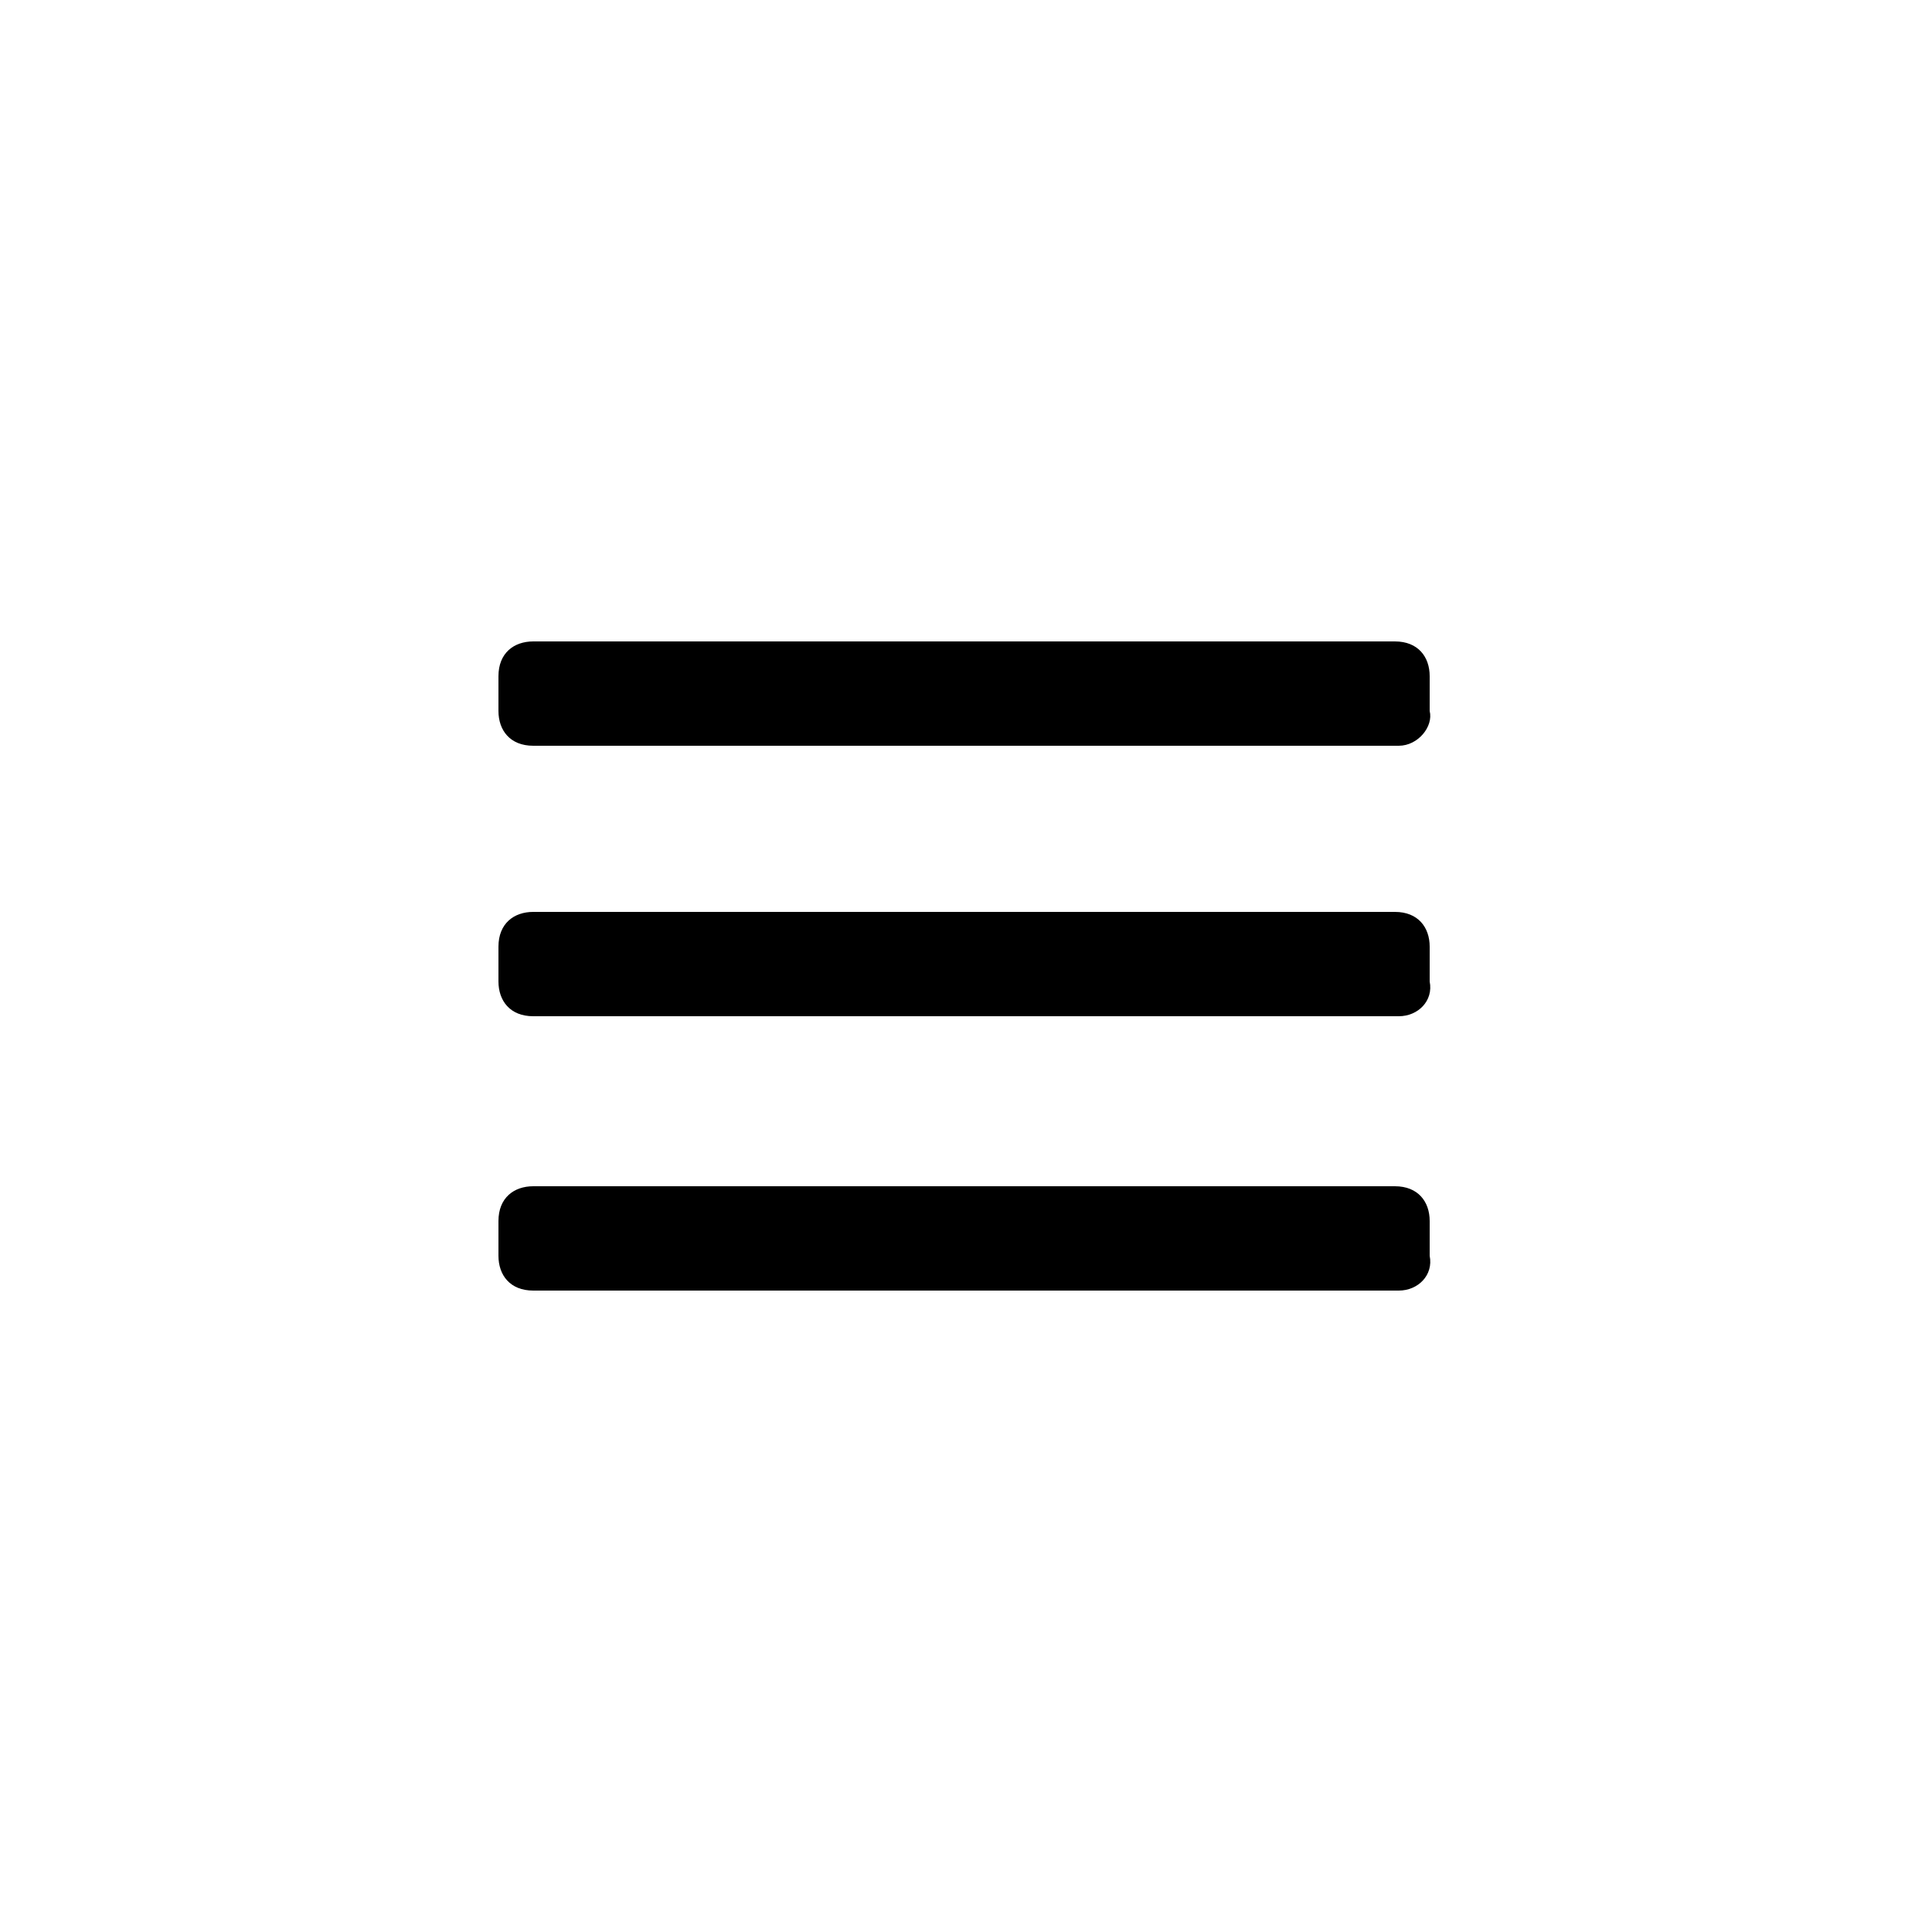 <?xml version="1.0" encoding="utf-8"?>
<!-- Generator: Adobe Illustrator 24.2.3, SVG Export Plug-In . SVG Version: 6.00 Build 0)  -->
<svg version="1.1" id="Livello_1" xmlns="http://www.w3.org/2000/svg" xmlns:xlink="http://www.w3.org/1999/xlink" x="0px" y="0px"
	 viewBox="0 0 50 50" style="enable-background:new 0 0 50 50;" xml:space="preserve">
<path d="M36.2,19.3H13.8c-0.6,0-0.9-0.4-0.9-0.9v-0.9c0-0.6,0.4-0.9,0.9-0.9h22.3c0.6,0,0.9,0.4,0.9,0.9v0.9
	C37.1,18.8,36.7,19.3,36.2,19.3z"/>
<path d="M36.2,26.3H13.8c-0.6,0-0.9-0.4-0.9-0.9v-0.9c0-0.6,0.4-0.9,0.9-0.9h22.3c0.6,0,0.9,0.4,0.9,0.9v0.9
	C37.1,25.9,36.7,26.3,36.2,26.3z"/>
<path d="M36.2,33.4H13.8c-0.6,0-0.9-0.4-0.9-0.9v-0.9c0-0.6,0.4-0.9,0.9-0.9h22.3c0.6,0,0.9,0.4,0.9,0.9v0.9
	C37.1,33,36.7,33.4,36.2,33.4z"/>
</svg>
